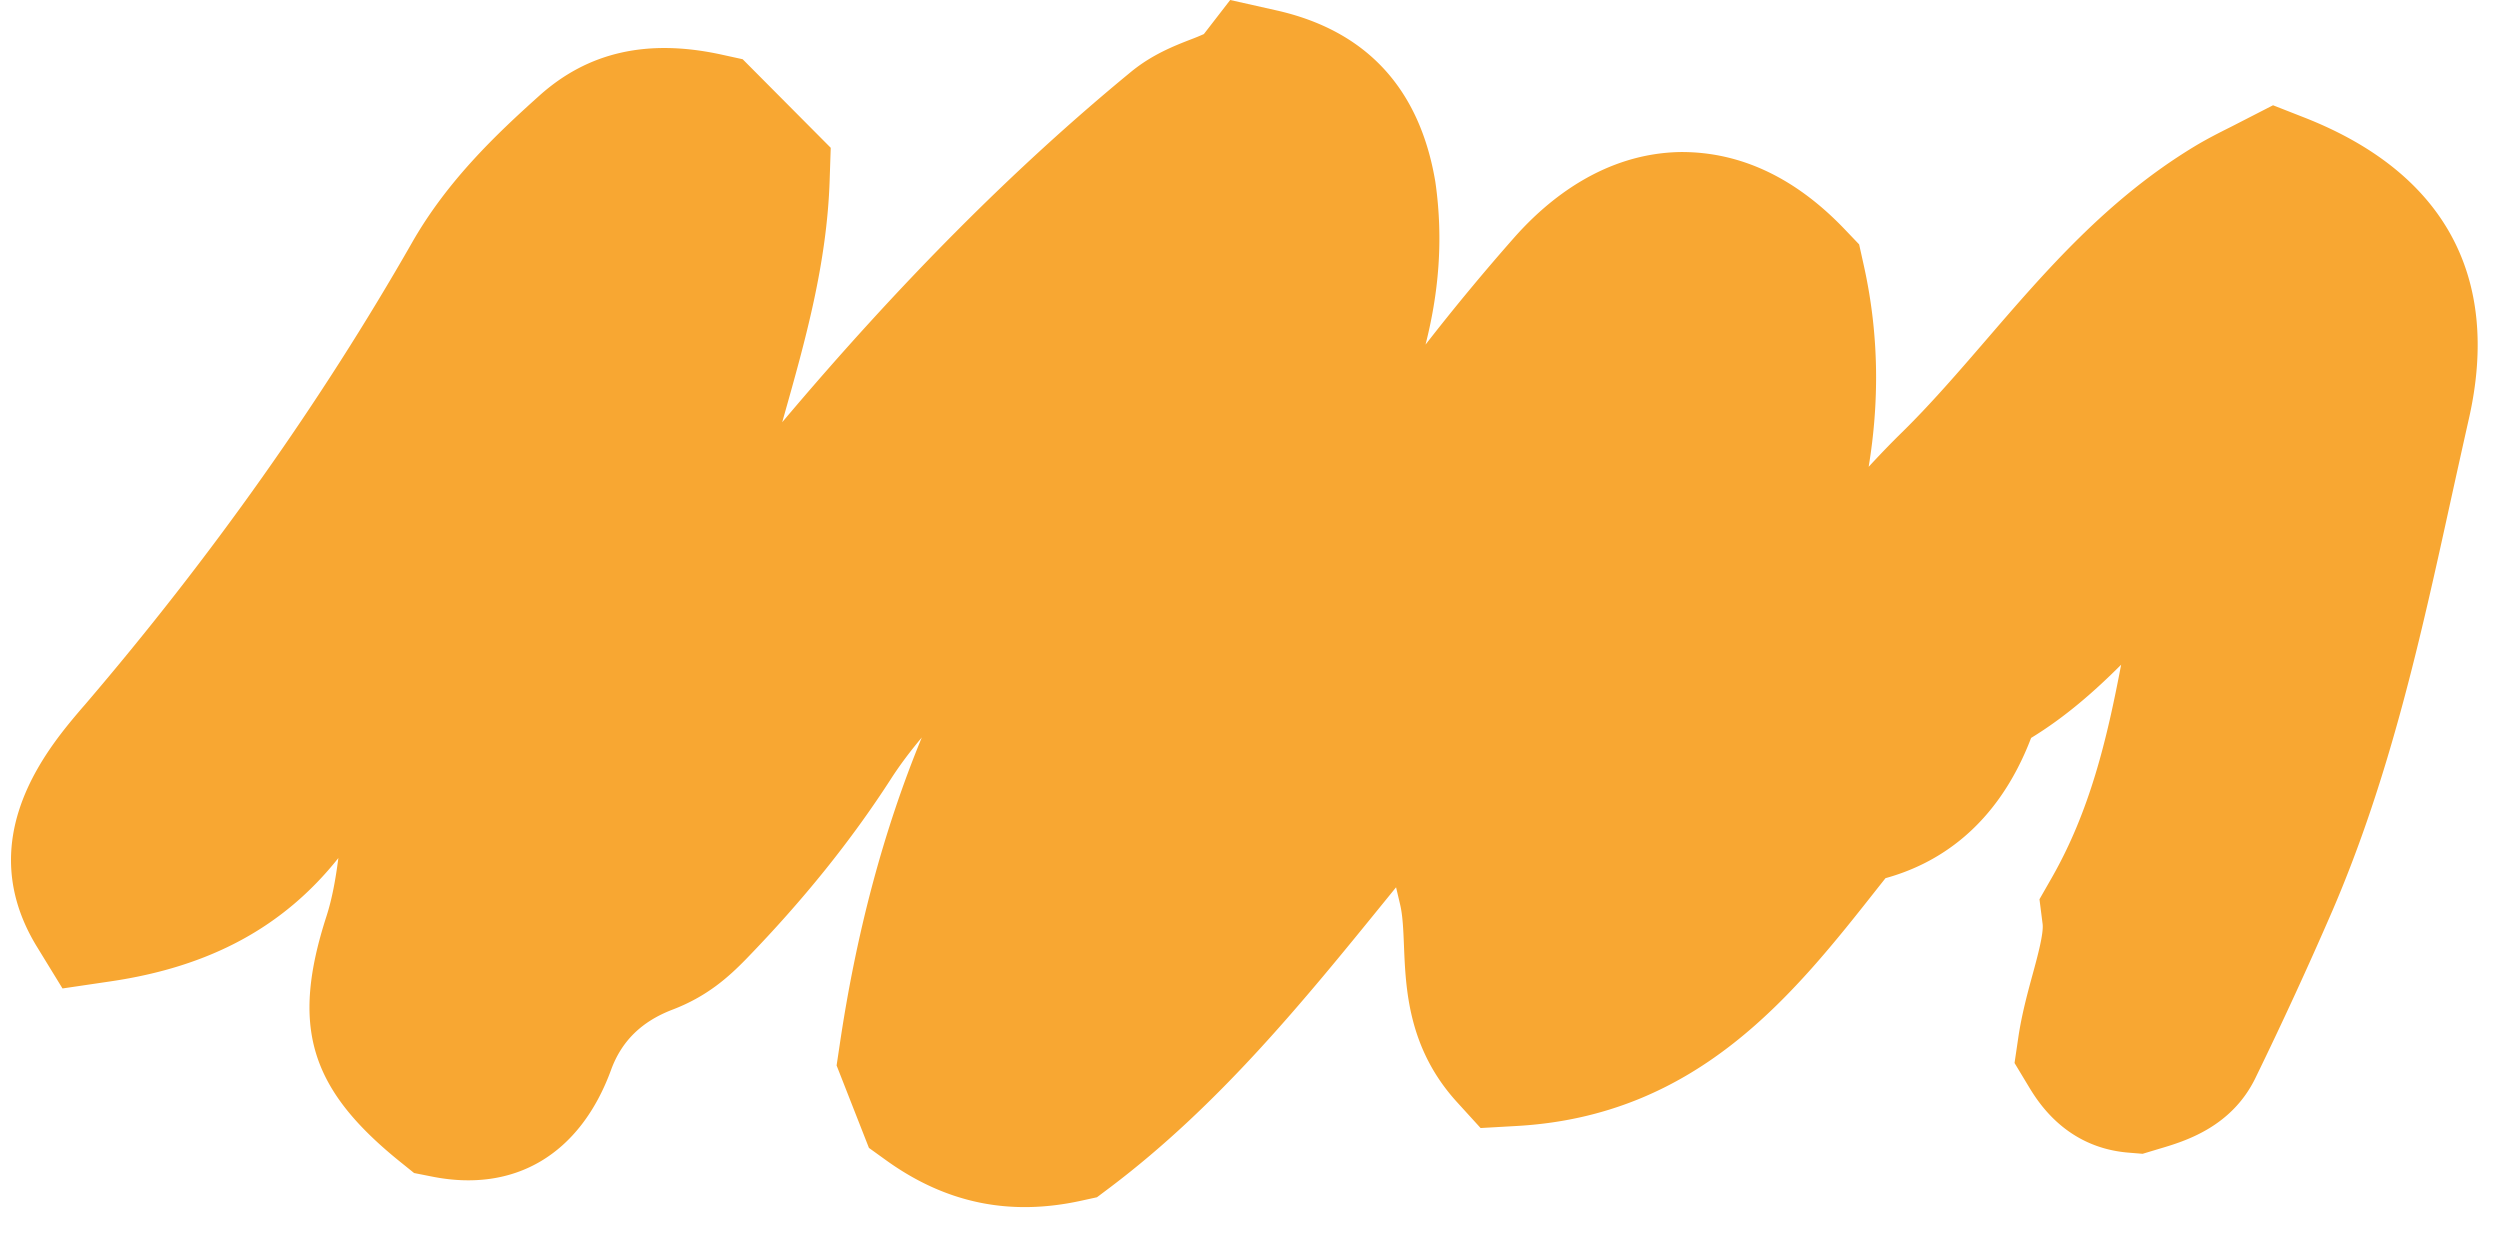 <svg width="75" height="37" xmlns="http://www.w3.org/2000/svg"><path d="M18.333 32.093c.315-.86.917-1.45 1.84-1.803 1.026-.391 1.667-.961 2.21-1.518 1.723-1.778 3.145-3.545 4.343-5.401.276-.43.59-.842.928-1.247-1.154 2.804-1.971 5.877-2.468 9.254l-.088.586.97 2.473.536.386c1.784 1.276 3.691 1.667 5.825 1.2l.48-.105.39-.293c3.273-2.47 5.807-5.588 8.258-8.606l.325-.4.121.514c.08.335.097.774.116 1.238.052 1.3.125 3.081 1.586 4.687l.713.783 1.056-.06c5.465-.297 8.341-3.947 10.88-7.17l.211-.266c1.527-.42 3.337-1.508 4.368-4.207 1.038-.634 1.914-1.41 2.701-2.197-.428 2.25-.938 4.389-2.081 6.392l-.369.645.094.74c.036.281-.15.968-.3 1.517-.152.557-.323 1.187-.425 1.863l-.117.792.412.684c.277.46 1.118 1.856 3.016 2.006l.414.034.488-.147c.764-.225 2.183-.643 2.905-2.144a125.212 125.212 0 002.305-5.01c1.733-4.031 2.656-8.239 3.55-12.316.178-.809.357-1.617.538-2.423.974-4.273-.735-7.4-4.935-9.048l-.938-.368-1.253.643c-.366.183-.755.38-1.123.604-2.595 1.576-4.433 3.708-6.224 5.785-.819.949-1.664 1.93-2.54 2.789-.342.335-.67.678-.991 1.025.311-1.899.328-3.925-.152-6.068l-.134-.604-.427-.447c-1.48-1.553-3.136-2.335-4.937-2.324-2.276.04-3.961 1.412-4.974 2.555a67.991 67.991 0 00-2.67 3.222c.378-1.489.55-3.103.294-4.884-.47-2.807-2.076-4.538-4.77-5.143L36.906 0l-.79 1.022a6.477 6.477 0 01-.397.163c-.488.19-1.156.45-1.793.974-3.495 2.873-6.925 6.318-10.46 10.508l.054-.191c.635-2.247 1.29-4.57 1.37-7.082l.032-.96-2.642-2.657-.64-.14c-2.21-.481-3.994-.08-5.456 1.23-1.294 1.16-2.763 2.554-3.822 4.41-2.73 4.78-6.032 9.444-9.812 13.862l-.079.09c-.721.844-2.141 2.5-2.141 4.573 0 .81.217 1.683.776 2.597l.769 1.255 1.456-.215c2.964-.438 5.174-1.627 6.82-3.698-.08.62-.183 1.205-.355 1.74-1.072 3.313-.516 5.173 2.2 7.366l.427.344.535.106c2.489.498 4.448-.669 5.375-3.203" fill="#F8A732" fill-rule="evenodd"/></svg>